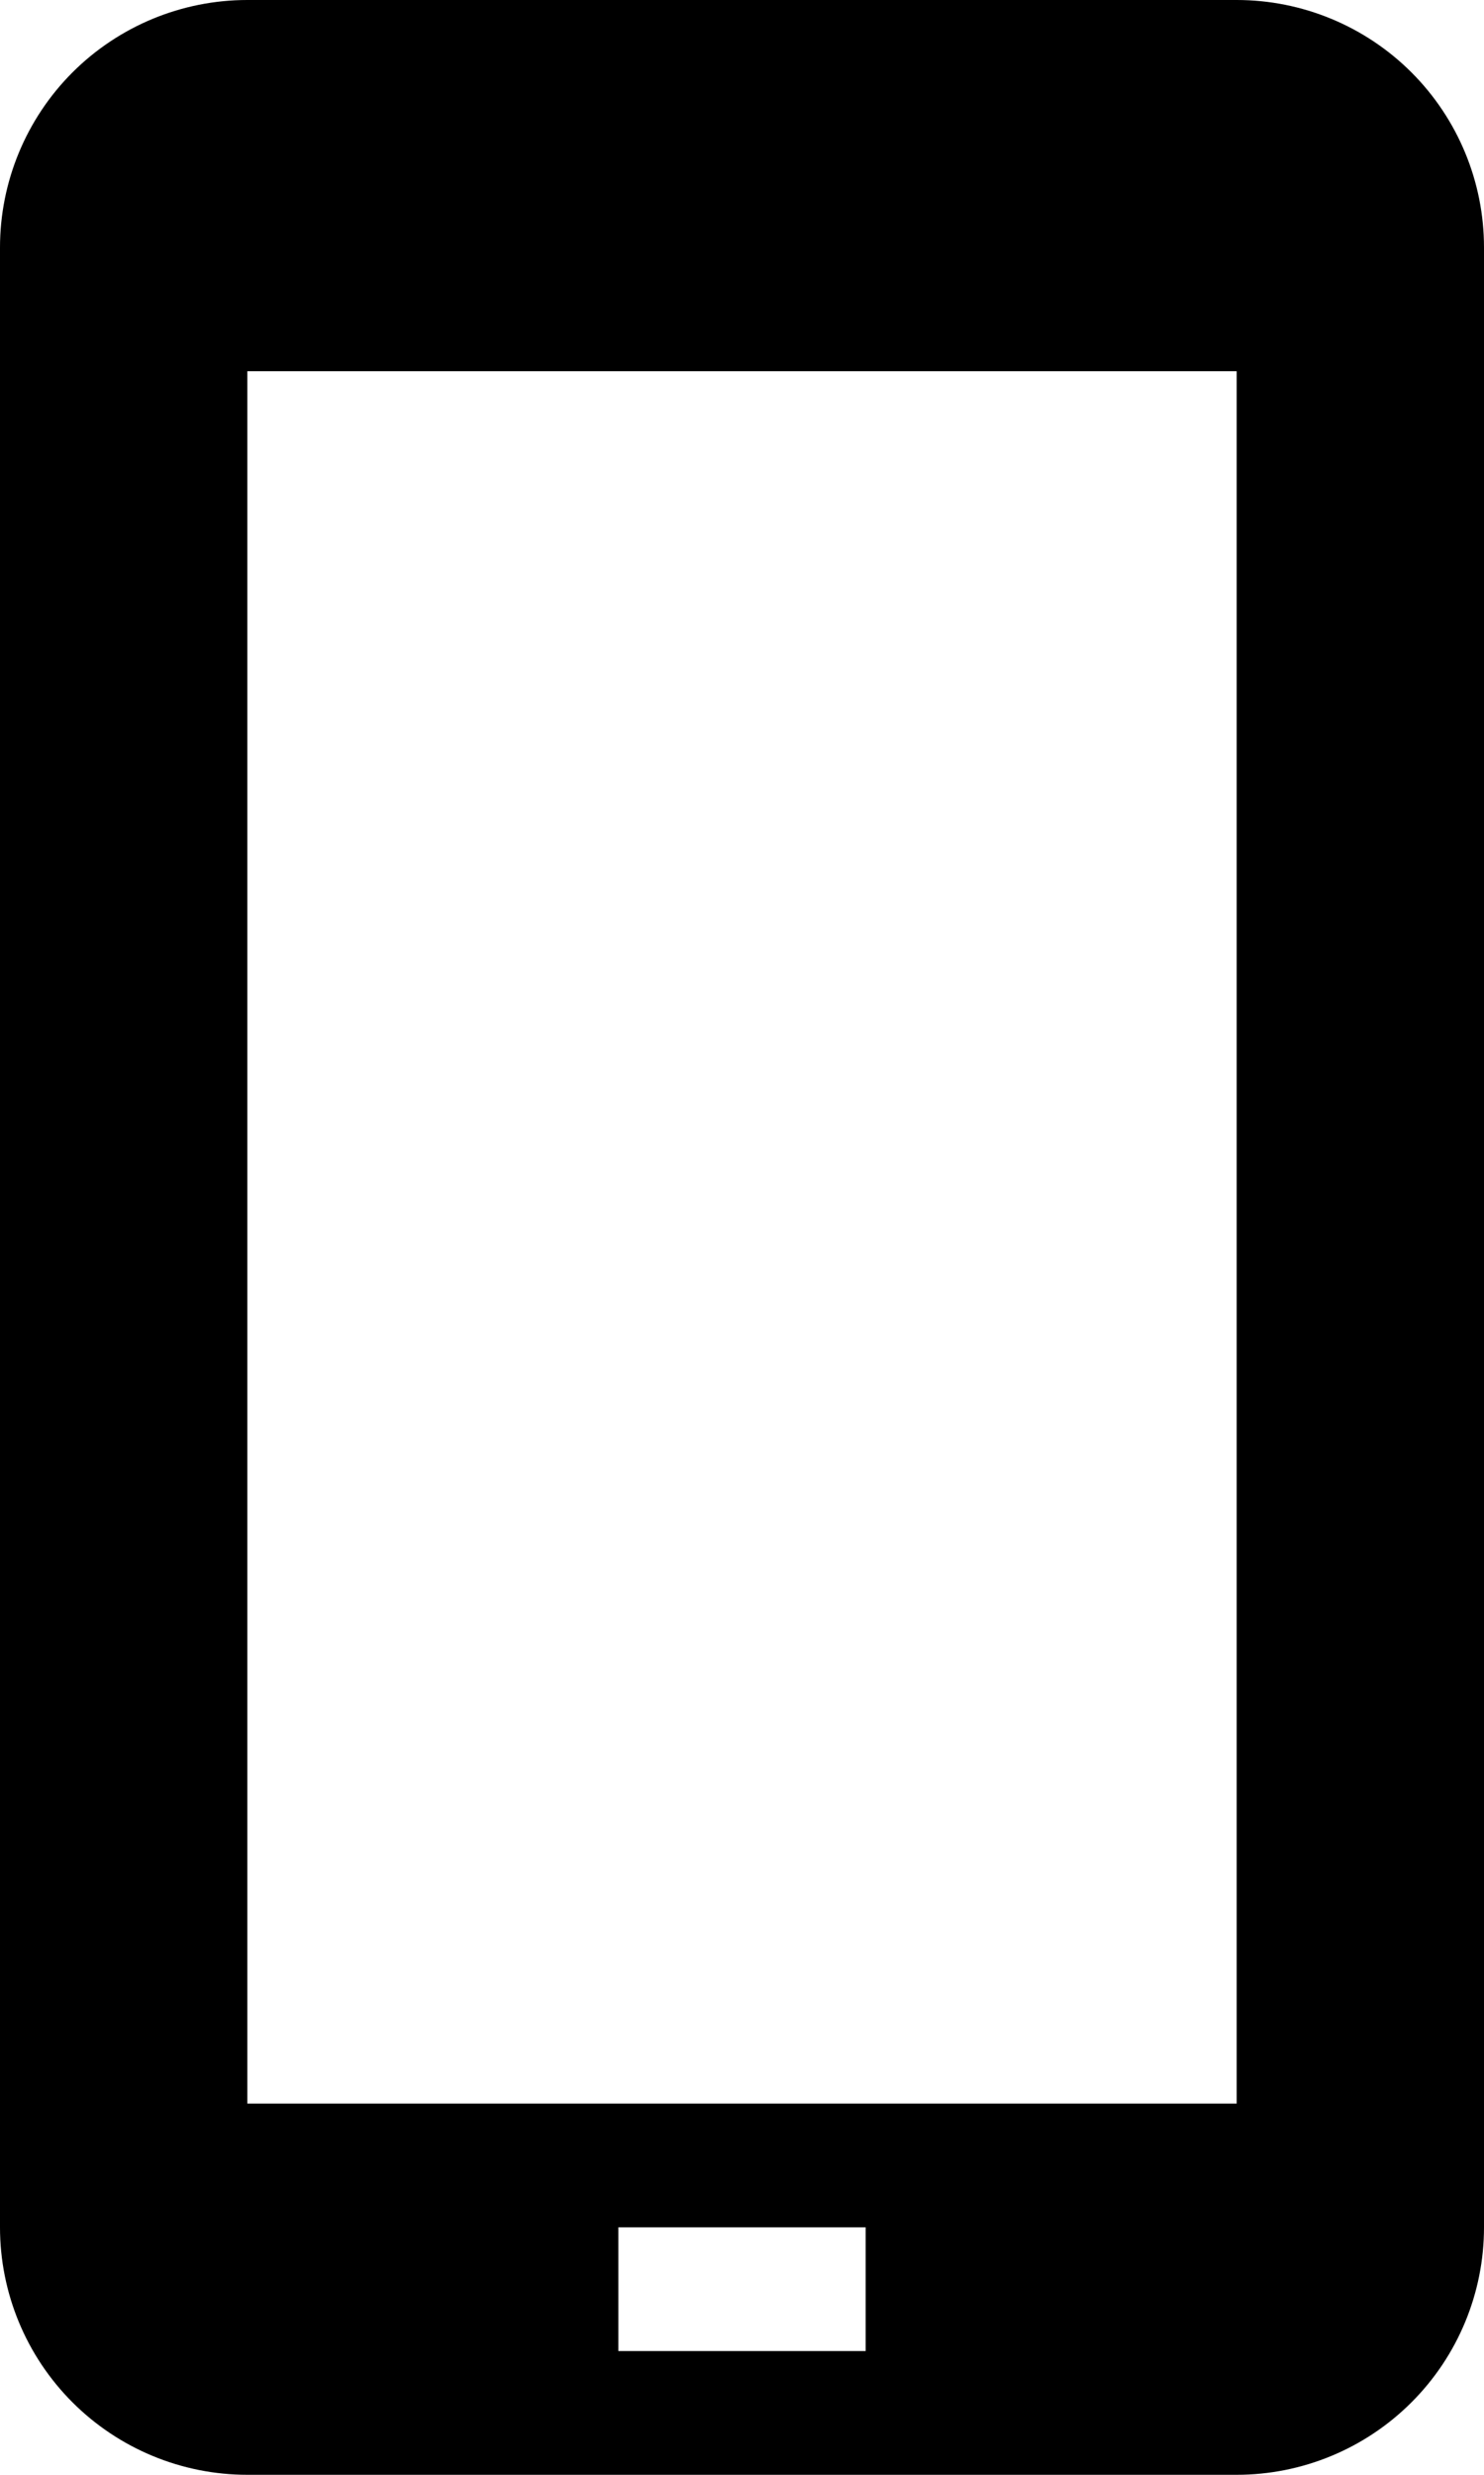 <svg width="30" height="50" viewBox="0 0 30 50" fill="none" xmlns="http://www.w3.org/2000/svg">
<path d="M25 0H5C3.674 0 2.402 0.527 1.464 1.464C0.527 2.402 0 3.674 0 5V45C0 46.326 0.527 47.598 1.464 48.535C2.402 49.473 3.674 50 5 50H25C26.326 50 27.598 49.473 28.535 48.535C29.473 47.598 30 46.326 30 45V5C30 3.674 29.473 2.402 28.535 1.464C27.598 0.527 26.326 0 25 0ZM17.5 47.5H12.5V45H17.5V47.5ZM25 42.5H5V7.5H25V42.5Z" fill="black"/>
</svg>
